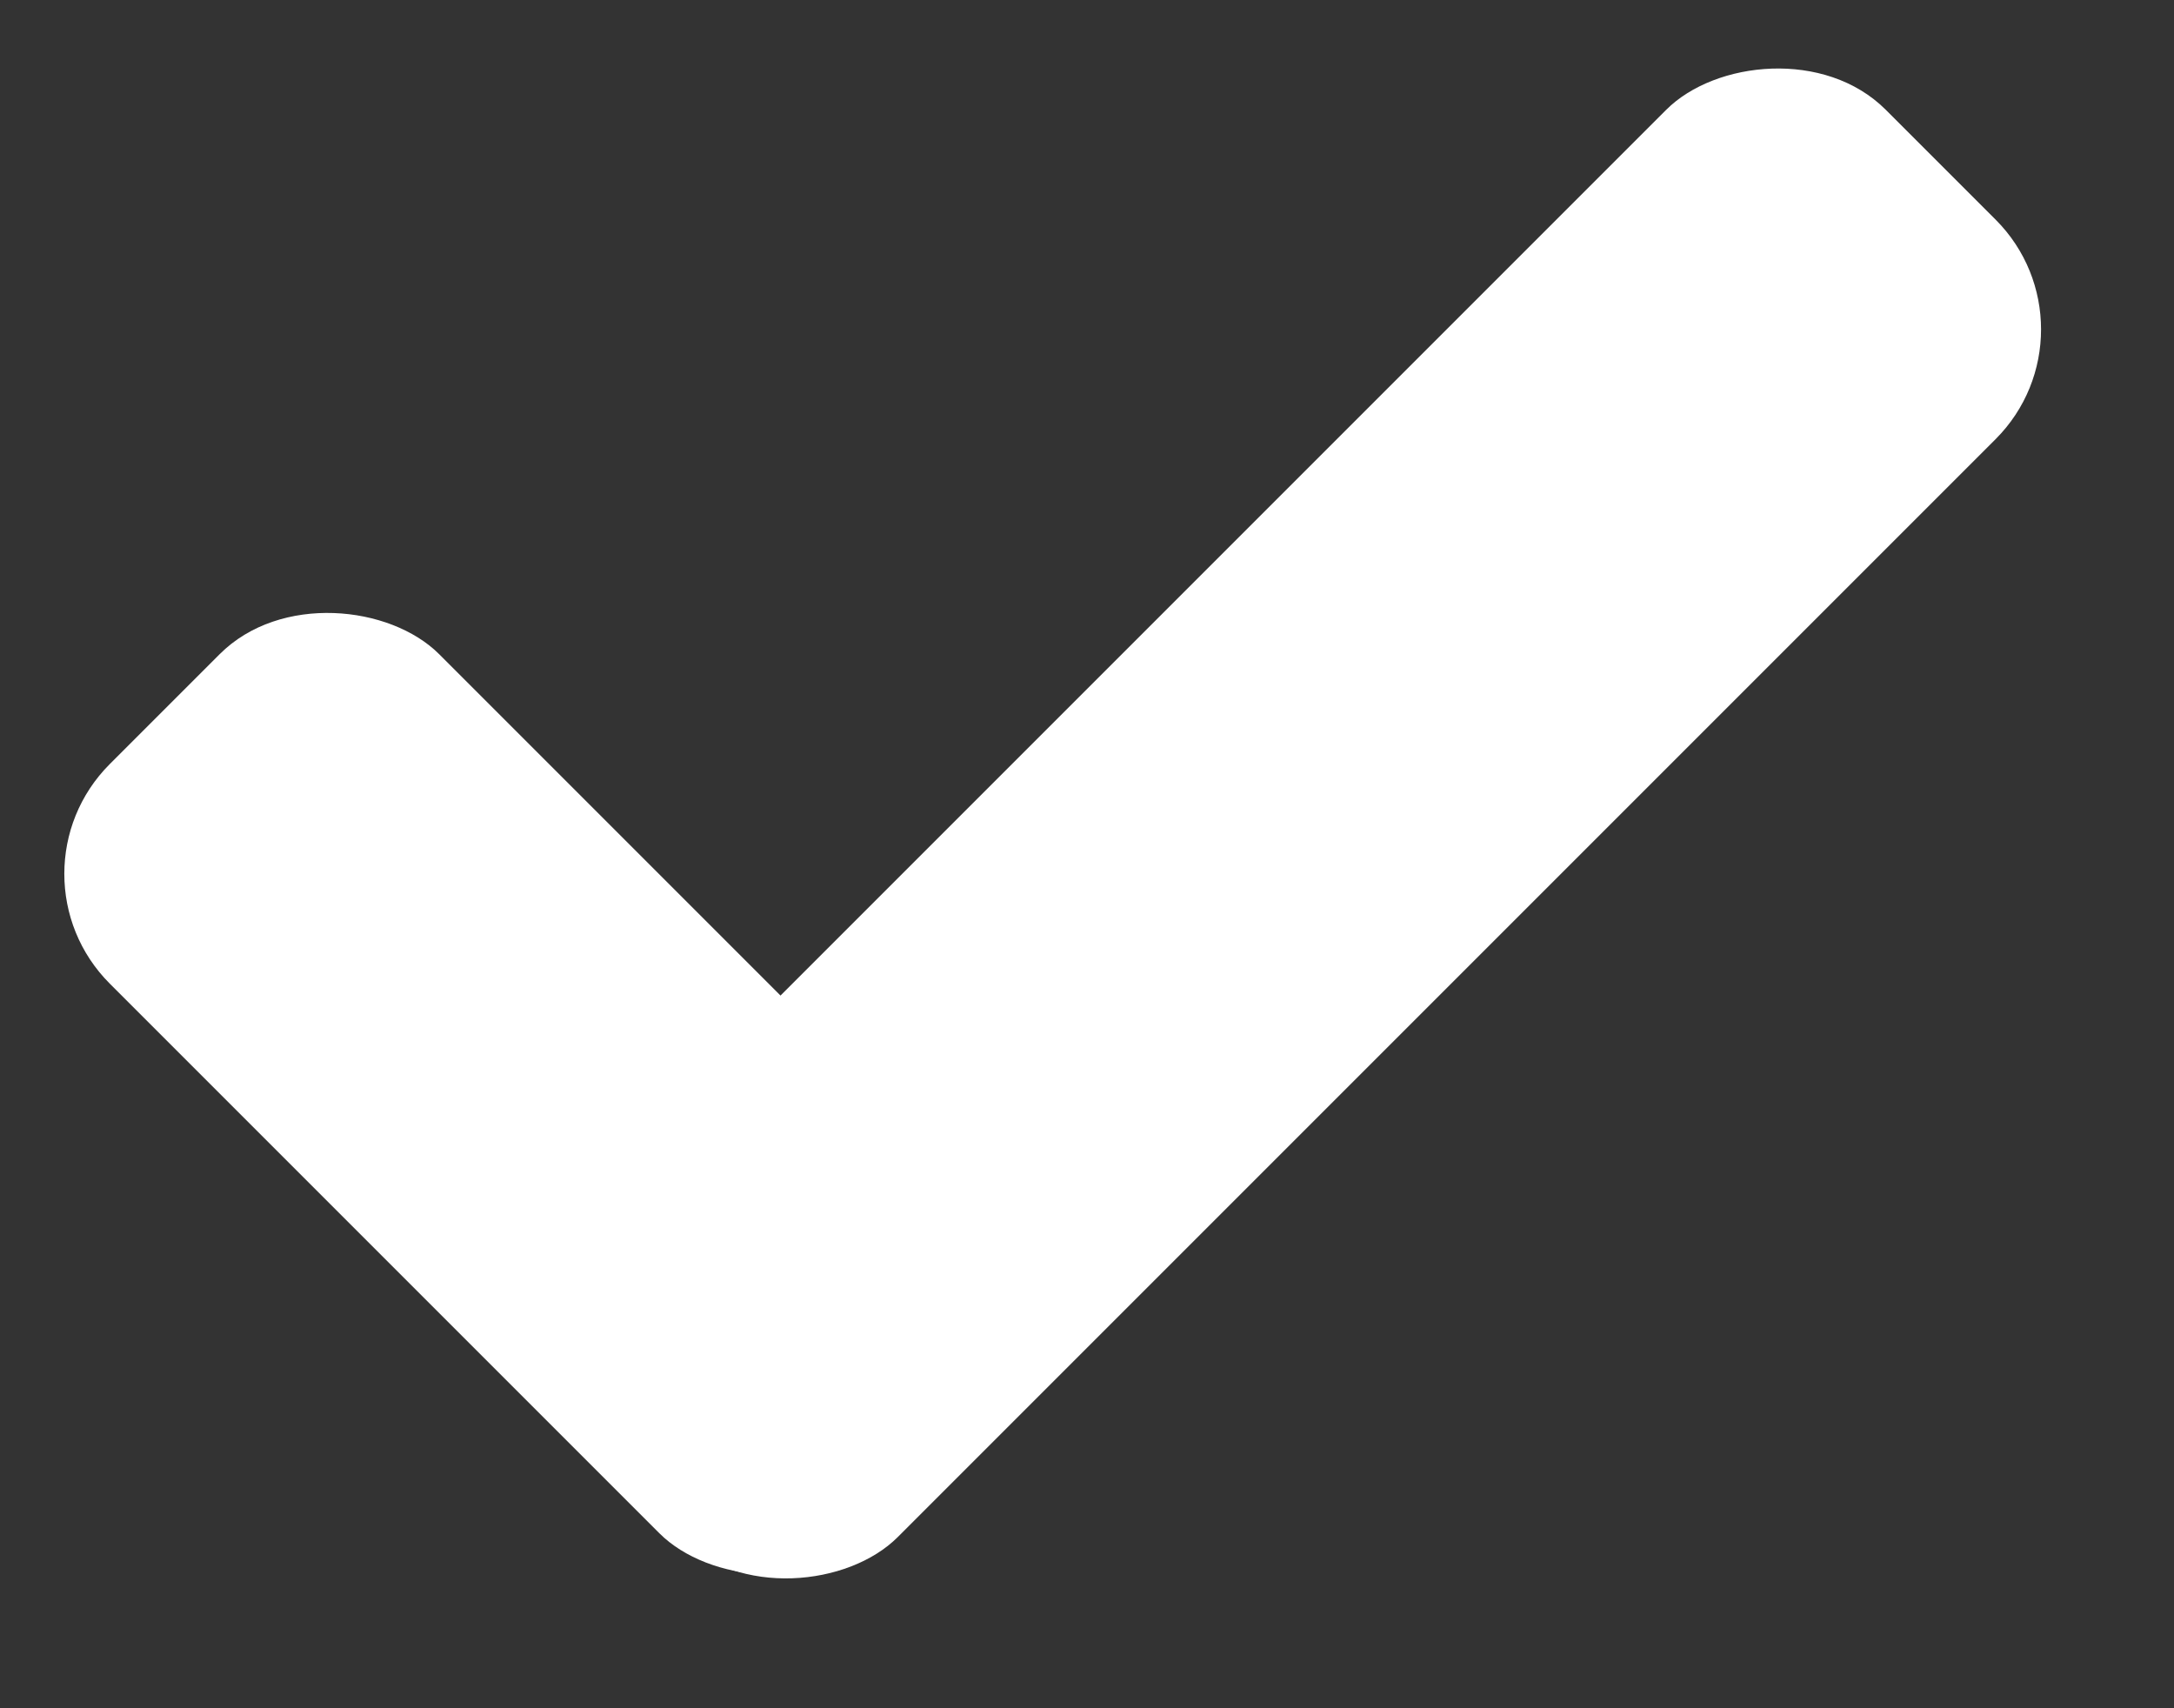 <svg width="14" height="11" viewBox="0 0 14 11" fill="none" xmlns="http://www.w3.org/2000/svg">
<rect x="0" y="0" width="14" height="11" fill="#333333" stroke="none"/>
<rect y="5.627" width="3" height="7.005" rx="1" transform="rotate(-45 0 5.627)" fill="white"/>
<rect width="3" height="12" rx="1" transform="matrix(-0.707 -0.707 -0.707 0.707 13.558 2.121)" fill="white"/>
</svg>
